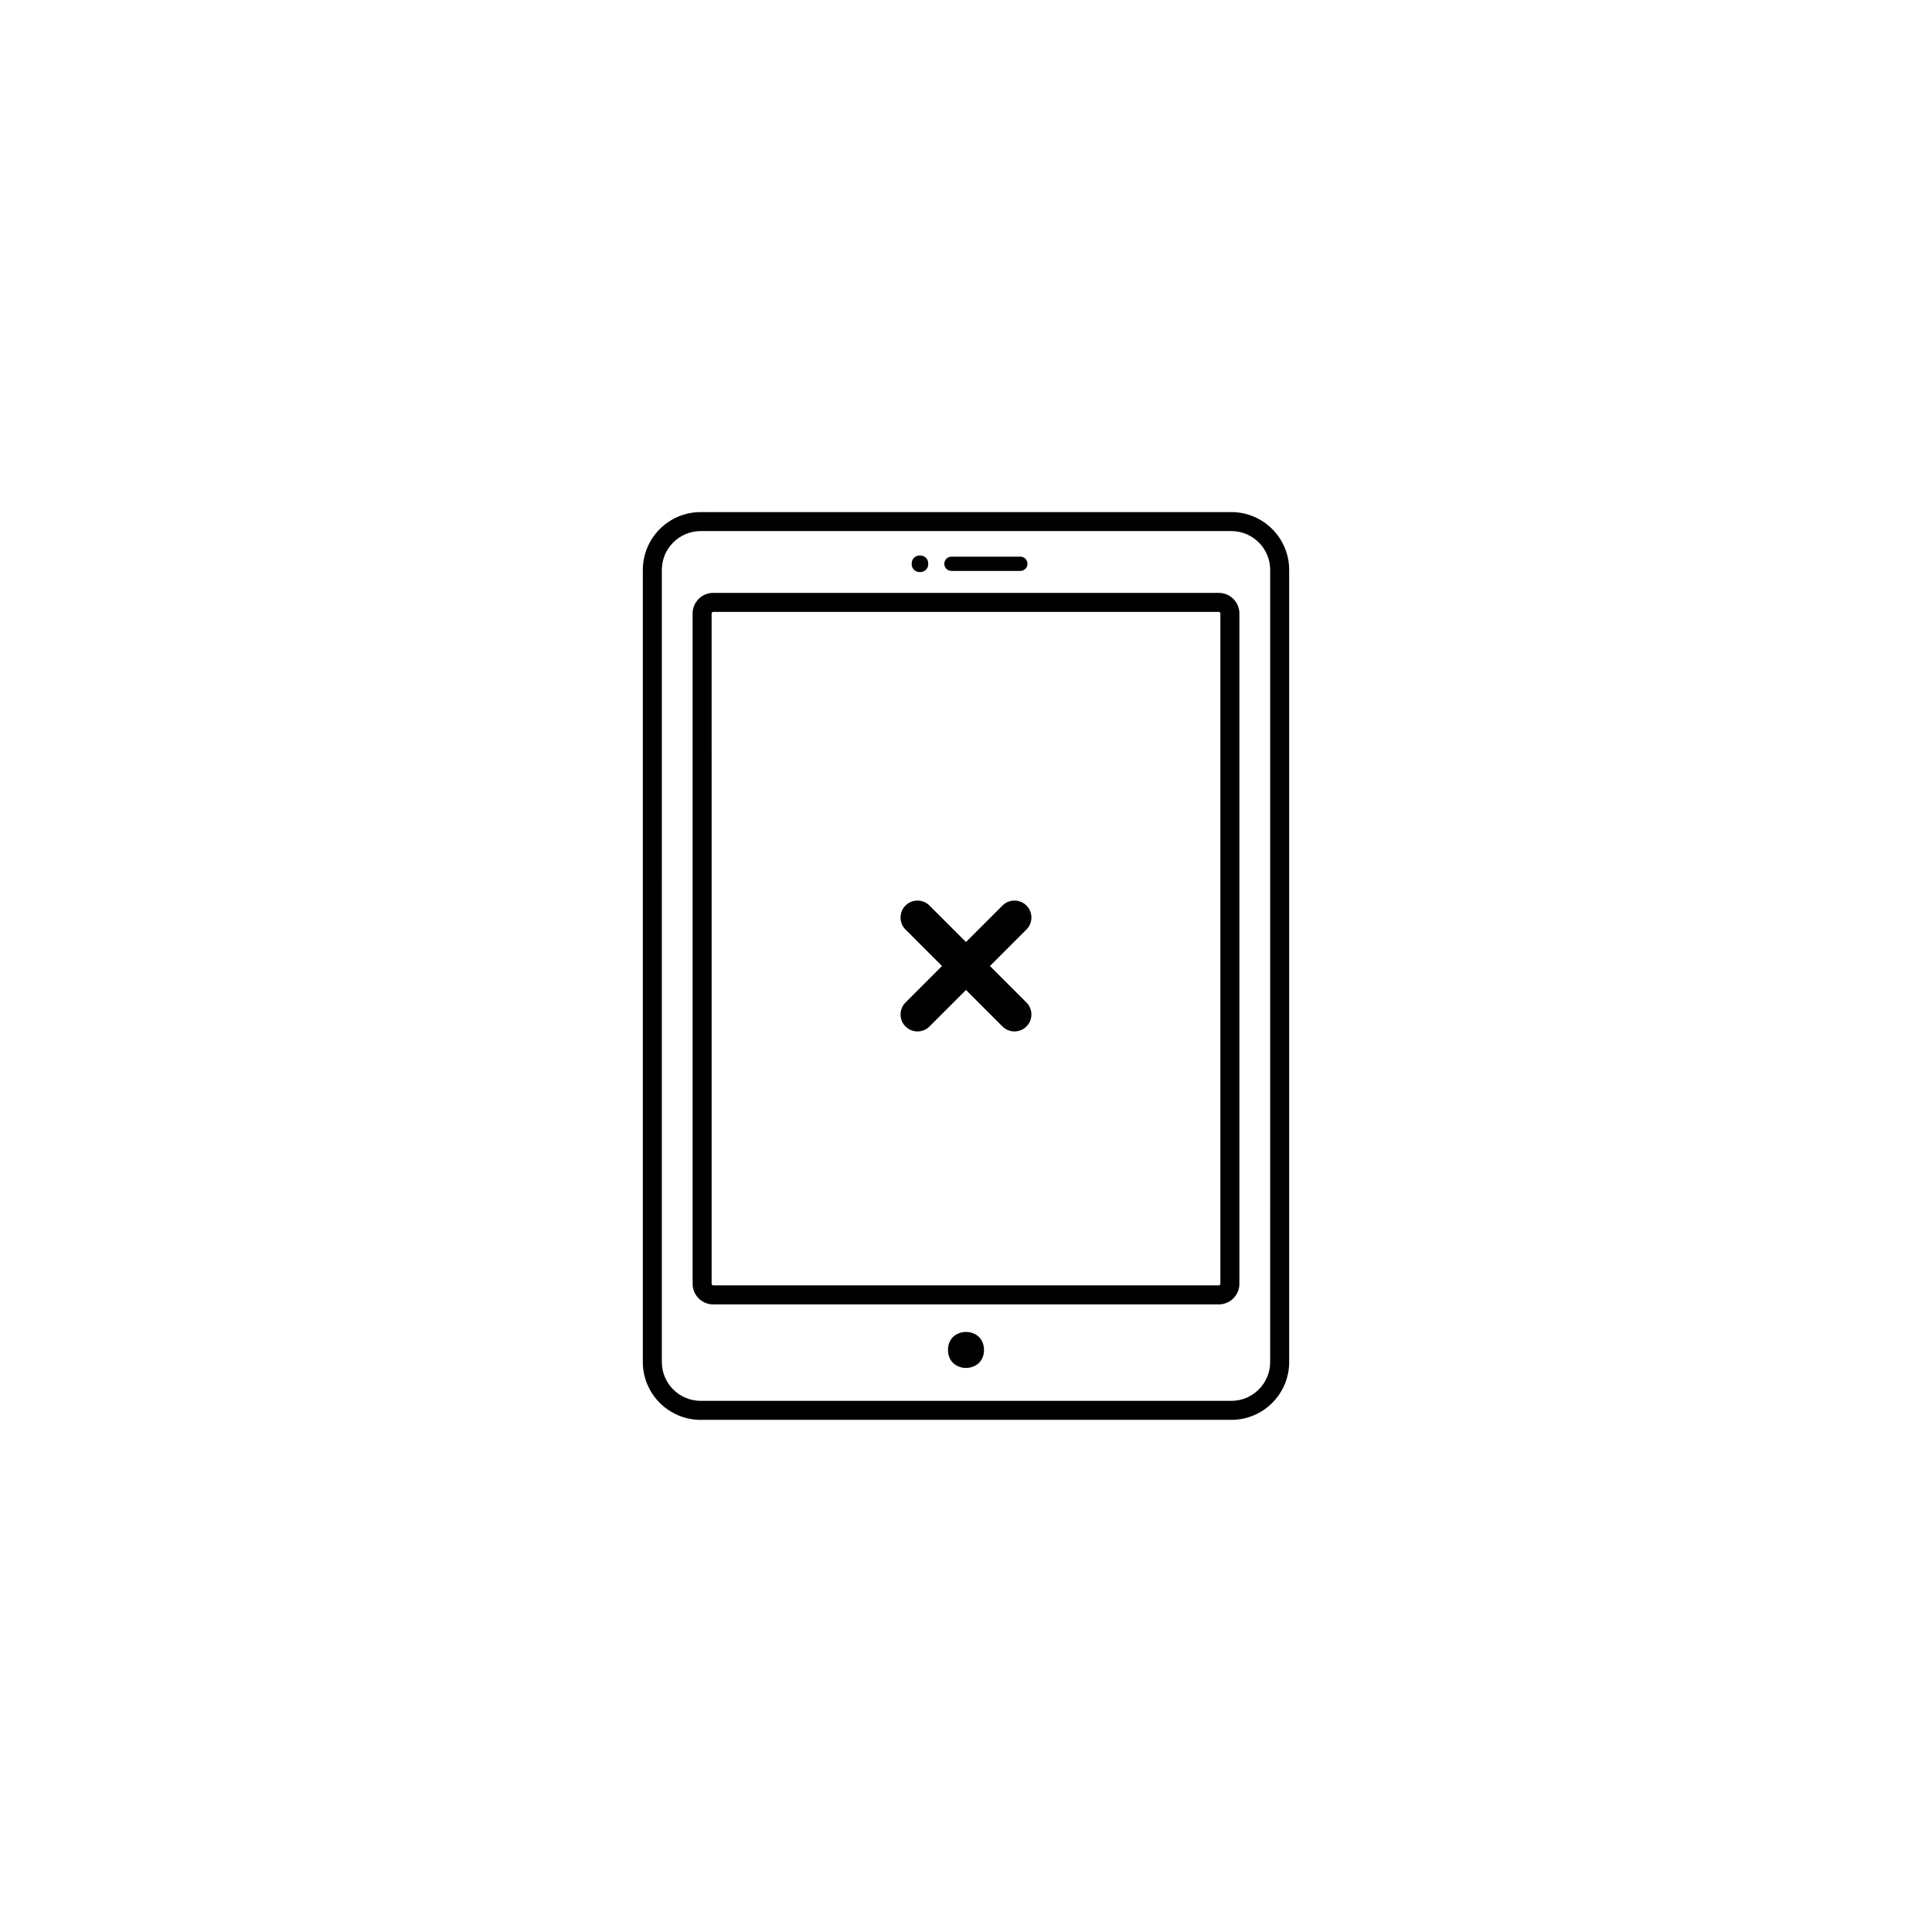 <?xml version="1.0" encoding="UTF-8"?>
<!-- Uploaded to: ICON Repo, www.svgrepo.com, Generator: ICON Repo Mixer Tools -->
<svg fill="#000000" width="800px" height="800px" version="1.1" viewBox="144 144 512 512" xmlns="http://www.w3.org/2000/svg">
 <g>
  <path d="m470.32 279.71h-140.64c-8.449 0-15.324 6.879-15.324 15.324v209.92c0 8.449 6.879 15.324 15.324 15.324h140.64c8.449 0 15.324-6.879 15.324-15.324v-209.92c0-8.449-6.875-15.324-15.324-15.324zm10.289 225.24c0 5.672-4.613 10.289-10.289 10.289h-140.64c-5.672 0-10.289-4.613-10.289-10.289l0.004-209.92c0-5.672 4.613-10.289 10.289-10.289h140.64c5.672 0 10.289 4.613 10.289 10.289z"/>
  <path d="m466.99 301.12h-133.98c-3.012 0-5.461 2.449-5.461 5.461v177.64c0 3.012 2.449 5.461 5.461 5.461h133.98c3.012 0 5.461-2.449 5.461-5.461v-177.64c0-3.012-2.449-5.461-5.465-5.461zm0.426 183.1c0 0.23-0.191 0.422-0.422 0.422h-133.98c-0.23 0-0.422-0.191-0.422-0.422l-0.004-177.64c0-0.23 0.191-0.422 0.422-0.422h133.98c0.23 0 0.422 0.191 0.422 0.422z"/>
  <path d="m404.77 501.75c0 6.359-9.543 6.359-9.543 0 0-6.363 9.543-6.363 9.543 0"/>
  <path d="m396.14 295.3h18.262c1.043 0 1.891-0.848 1.891-1.891 0-1.043-0.848-1.891-1.891-1.891h-18.262c-1.043 0-1.891 0.848-1.891 1.891 0 1.047 0.848 1.891 1.891 1.891z"/>
  <path d="m390 293.41c0 2.934-4.402 2.934-4.402 0 0-2.938 4.402-2.938 4.402 0"/>
  <path d="m412.84 417.34c-1.199 0-2.328-0.469-3.18-1.316l-9.664-9.672-9.672 9.672c-0.852 0.852-1.977 1.316-3.18 1.316-1.203 0-2.328-0.469-3.176-1.316-0.852-0.848-1.316-1.977-1.316-3.176 0-1.199 0.469-2.328 1.316-3.176l9.672-9.672-9.672-9.672c-0.852-0.848-1.316-1.977-1.316-3.176 0-1.199 0.469-2.328 1.316-3.176 1.754-1.754 4.602-1.754 6.352 0l9.672 9.672 9.672-9.672c0.852-0.852 1.977-1.316 3.18-1.316s2.328 0.469 3.176 1.316c0.852 0.848 1.316 1.977 1.316 3.176 0 1.199-0.469 2.328-1.316 3.176l-9.672 9.672 9.672 9.672c0.852 0.848 1.316 1.977 1.316 3.176 0 1.199-0.469 2.328-1.316 3.176-0.852 0.848-1.98 1.316-3.18 1.316z"/>
 </g>
</svg>